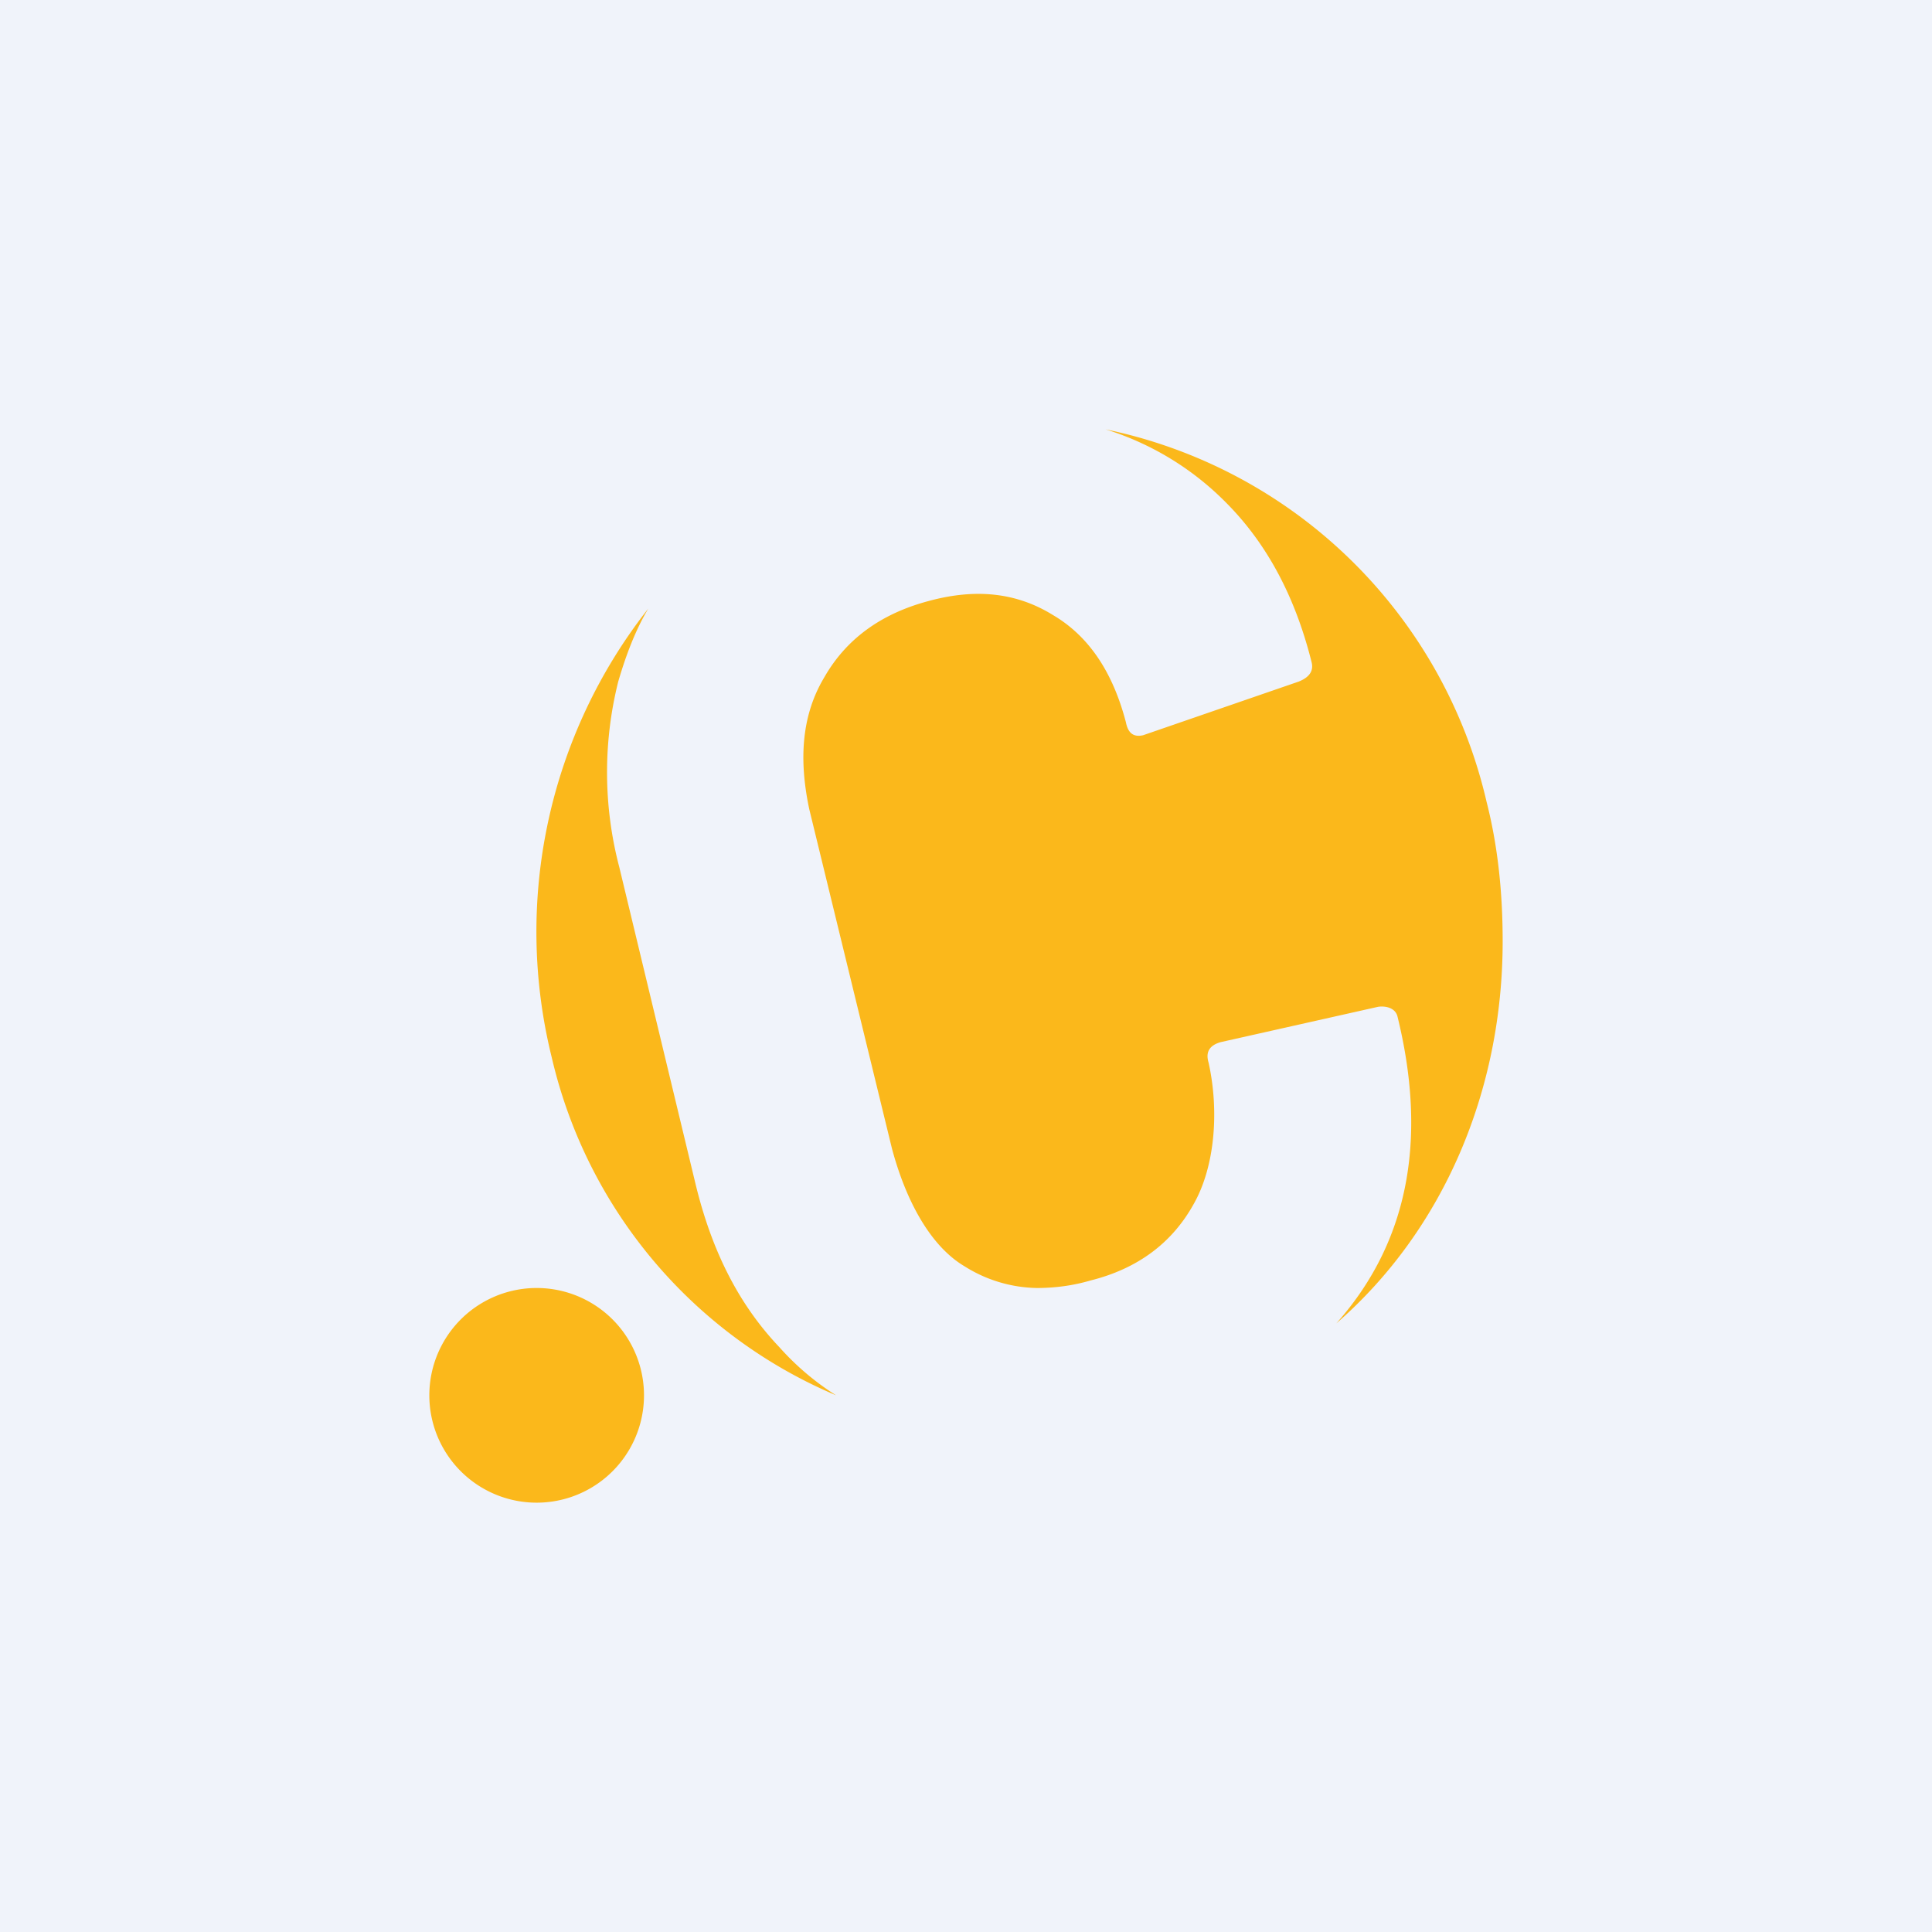 <!-- by TradingView --><svg width="18" height="18" viewBox="0 0 18 18" xmlns="http://www.w3.org/2000/svg"><path fill="#F0F3FA" d="M0 0h18v18H0z"/><path d="M6 13a1 1 0 1 1-2 0 1 1 0 0 1 2 0ZM10.3 4a4.6 4.6 0 0 1 3.55 3.47c.11.43.15.87.15 1.3 0 1.39-.55 2.69-1.55 3.56.72-.81.83-1.8.57-2.86-.02-.08-.11-.1-.18-.09l-1.47.33c-.1.03-.14.09-.11.19.1.45.06.97-.14 1.32-.2.36-.52.6-.96.71-.17.05-.34.07-.5.07a1.3 1.3 0 0 1-.67-.2c-.34-.2-.56-.65-.68-1.1l-.77-3.16c-.1-.47-.07-.88.14-1.23.2-.35.52-.59.97-.71.44-.12.82-.08 1.16.13.34.2.56.54.68 1 .02.1.07.14.16.12l1.45-.5c.1-.04.14-.1.12-.18-.15-.6-.41-1.1-.8-1.49A2.7 2.7 0 0 0 10.3 4Zm-3.82 7.03c.15.62.4 1.12.78 1.52.16.18.34.33.53.45a4.53 4.53 0 0 1-2.65-3.15 4.87 4.87 0 0 1 .9-4.18c-.12.2-.21.44-.28.68a3.48 3.48 0 0 0 .01 1.73l.71 2.95Z" fill="#FBB81B"/></svg>